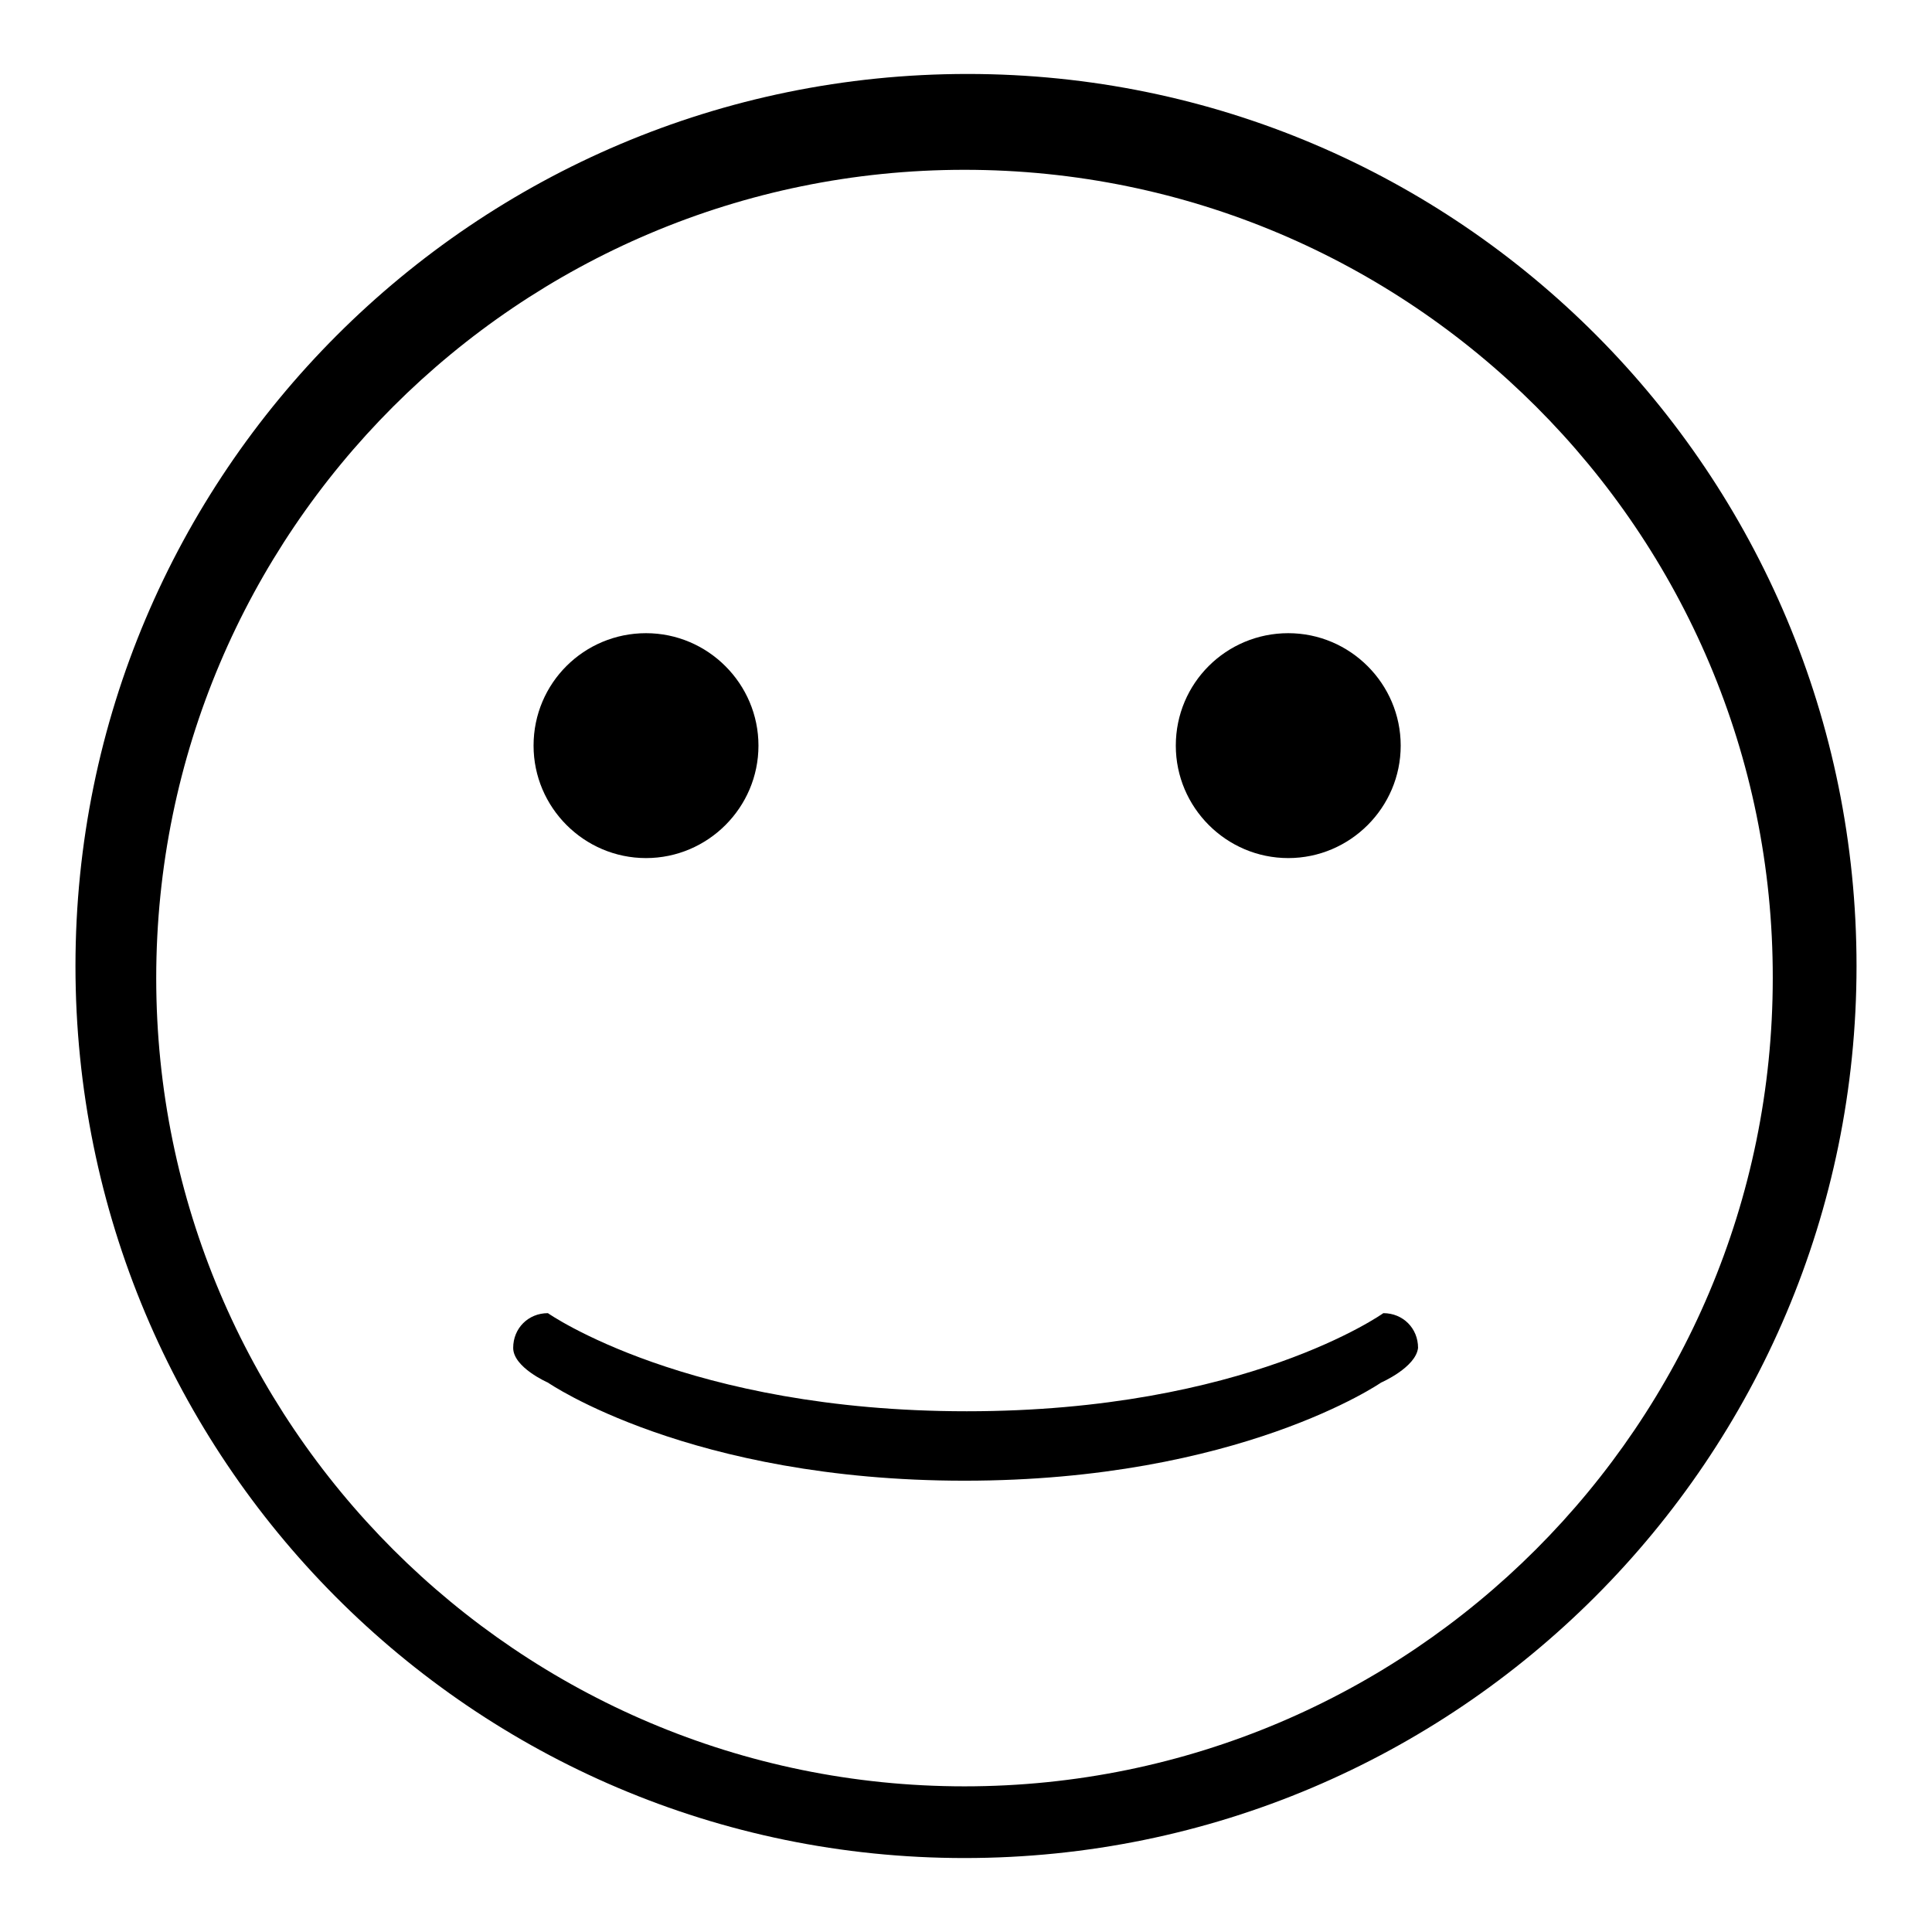 <?xml version="1.0" encoding="utf-8"?>
<!-- Svg Vector Icons : http://www.onlinewebfonts.com/icon -->
<!DOCTYPE svg PUBLIC "-//W3C//DTD SVG 1.1//EN" "http://www.w3.org/Graphics/SVG/1.1/DTD/svg11.dtd">
<svg version="1.1" xmlns="http://www.w3.org/2000/svg" xmlns:xlink="http://www.w3.org/1999/xlink" x="0px" y="0px" viewBox="0 0 256 256" enable-background="new 0 0 256 256" xml:space="preserve">
<g><g><path fill="#000000" d="M70.7,98.8c0,8.2,6.7,14.9,14.9,14.9c8.2,0,14.9-6.7,14.9-14.9c0-8.2-6.7-14.9-14.9-14.9C77.4,83.9,70.7,90.5,70.7,98.8z"/><path fill="#000000" d="M155.8,98.8c0,8.2,6.7,14.9,14.9,14.9c8.2,0,14.9-6.7,14.9-14.9c0-8.2-6.7-14.9-14.9-14.9C162.5,83.9,155.8,90.5,155.8,98.8z"/><path fill="#000000" d="M183,183.2c0,0-18.8,13-55.2,13c-36.4,0-55.2-13-55.2-13s-4.6-2-4.6-4.6l0,0c0-2.6,2-4.6,4.6-4.6c0,0,18.5,13,55.5,13c37,0,55.2-13,55.2-13c2.6,0,4.6,2,4.6,4.6l0,0C187.6,181.2,183,183.2,183,183.2z"/><path fill="#000000" d="M246,128c0,65.2-52.9,118.2-118.2,118.2C62.6,246.2,10,193.2,10,128C10,62.8,62.9,9.8,128.2,9.8C193.4,9.8,246,62.8,246,128z M127.8,22.5c-59.1,0-107.1,48-107.1,107.1c0,59.1,48,107.1,107.1,107.1c59.1,0,107.1-48,107.1-107.1C235,70.5,186.9,22.5,127.8,22.5z"/></g></g>
</svg>
